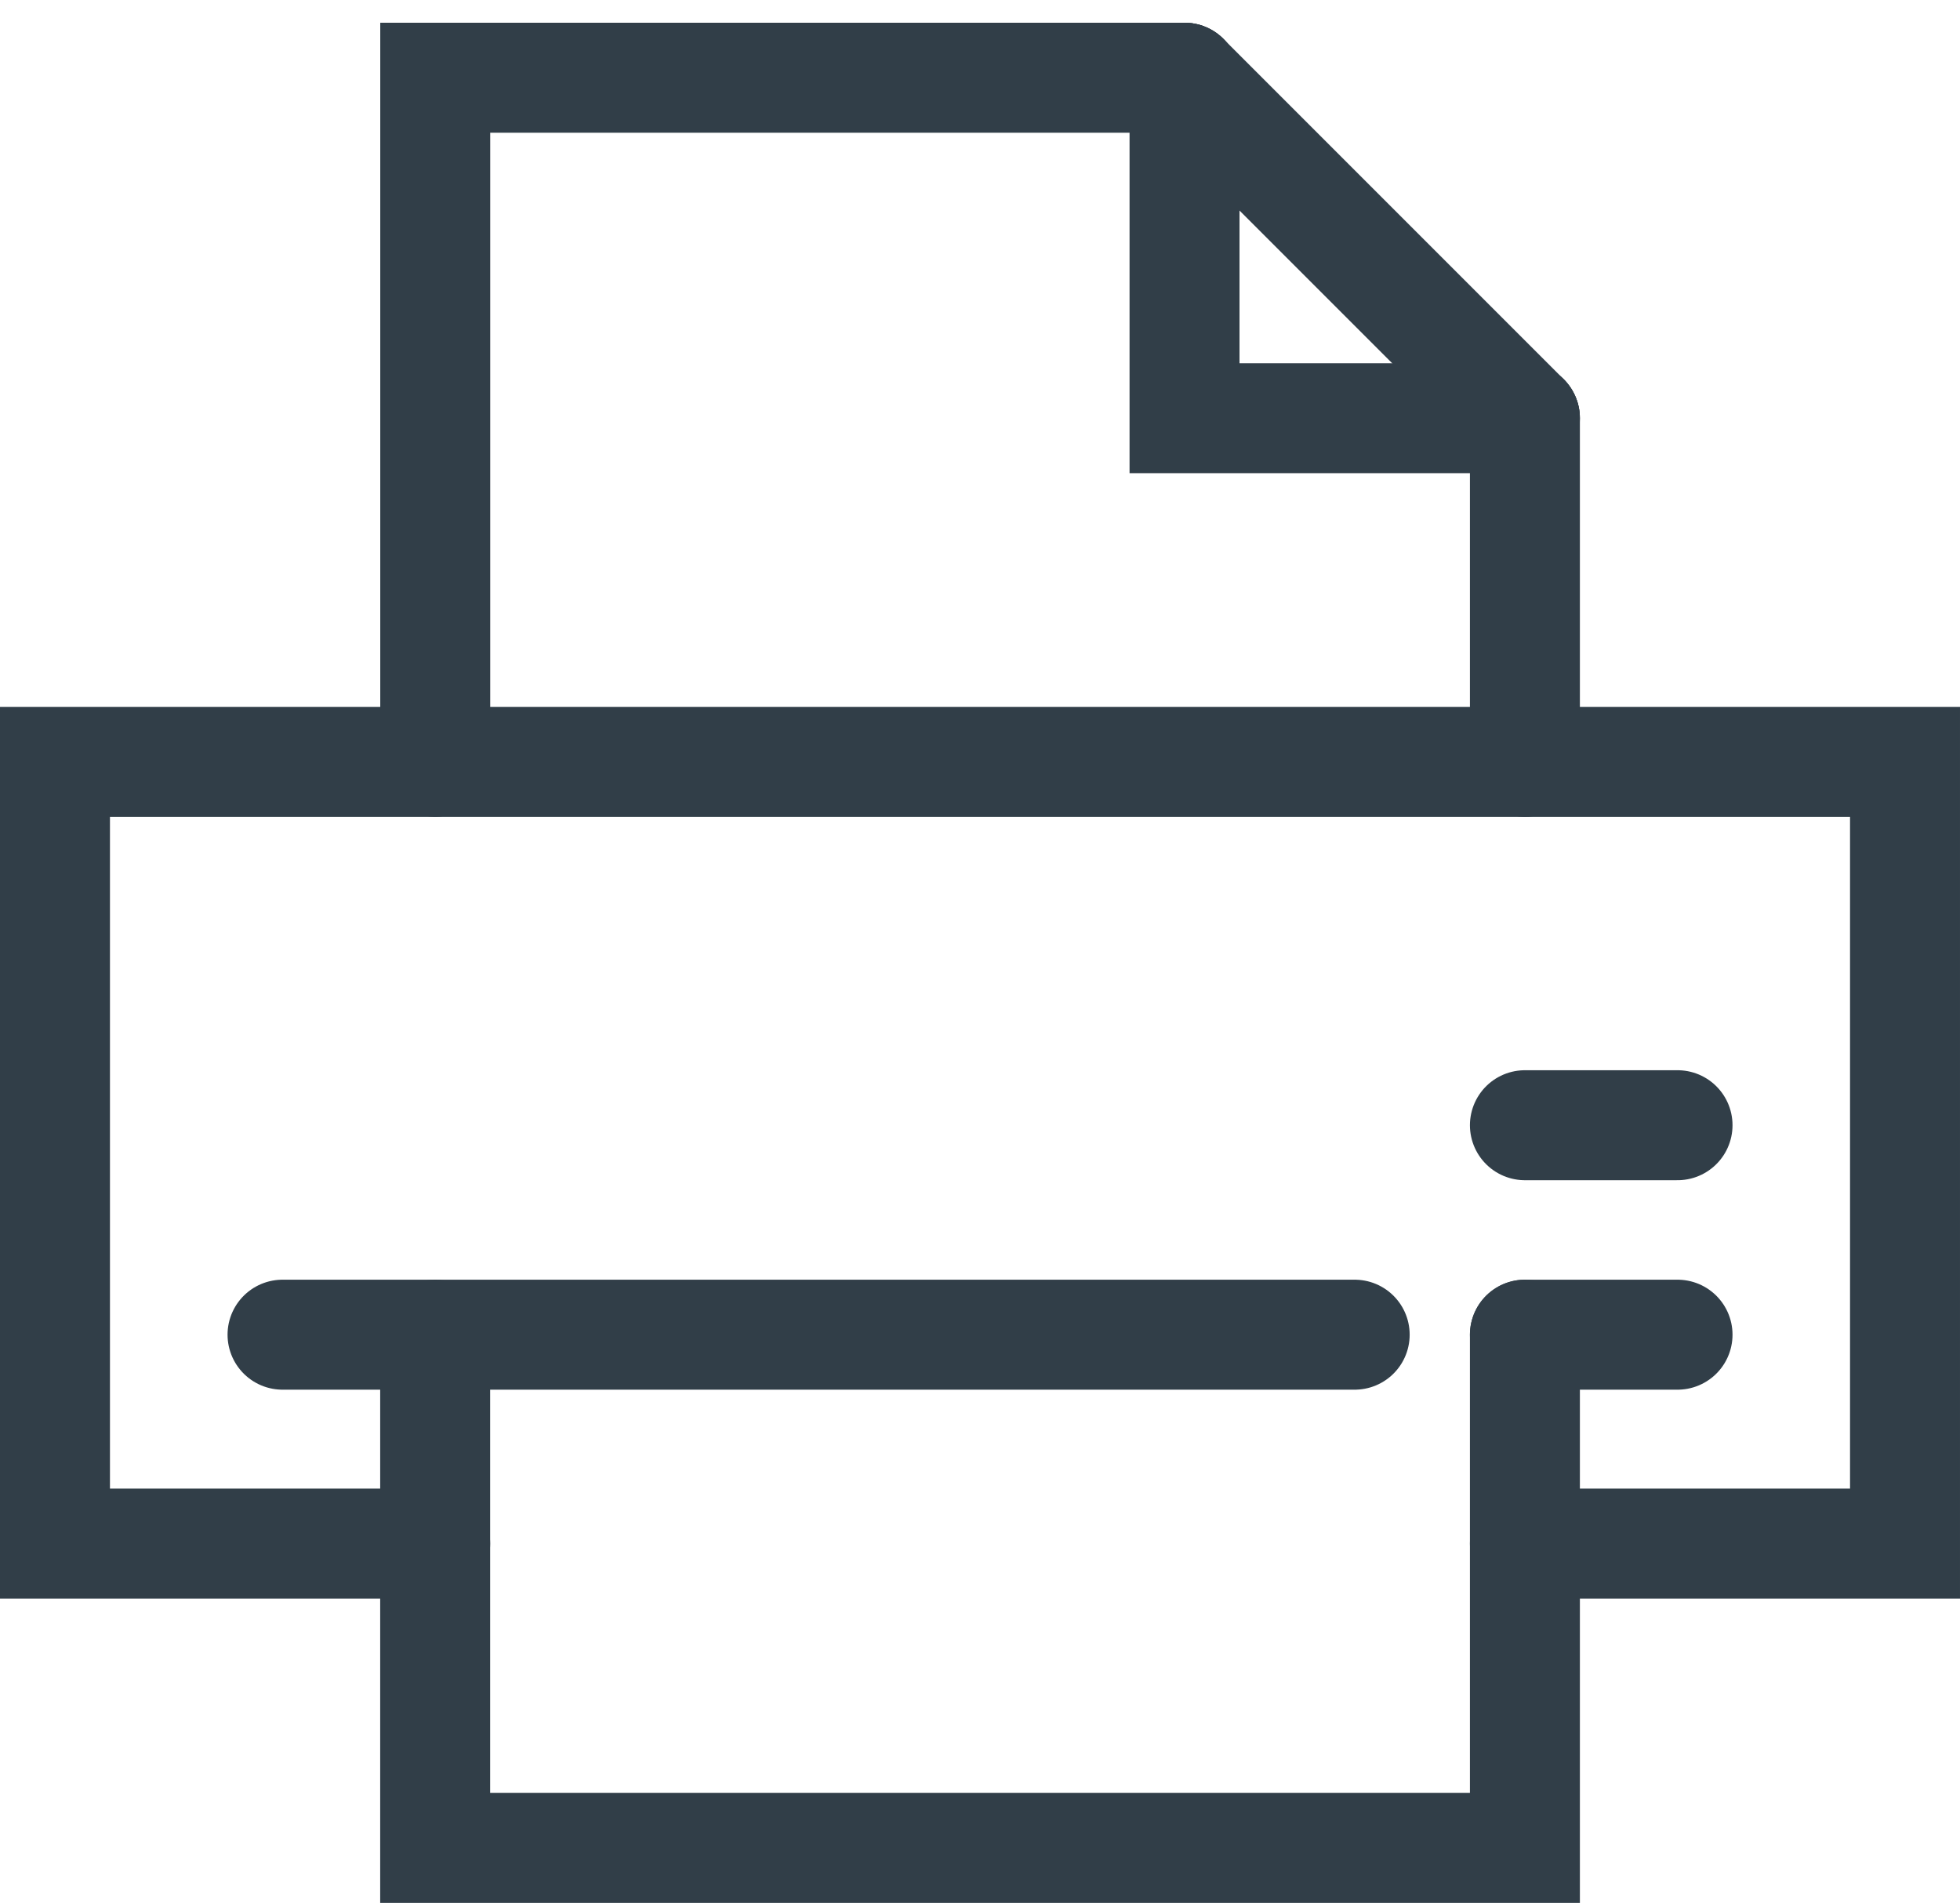 <svg xmlns="http://www.w3.org/2000/svg" width="26.736" height="25.953" viewBox="0 0 26.736 25.953">
    <g data-name="Grupo 9672">
        <g data-name="Grupo 9667">
            <g data-name="Grupo 9674">
                <path data-name="Trazado 15631" d="M5.686 39.391H.5V28.73h25.236v10.661h-5.185" transform="translate(.25 -18.338)" style="fill:none;stroke:#313e48;stroke-linecap:round;stroke-miterlimit:10;stroke-width:1.5px"/>
                <path data-name="Trazado 15632" d="M31.053 52.366v7H16.188v-7" transform="translate(-10.252 -34.162)" style="fill:none;stroke:#313e48;stroke-linecap:round;stroke-miterlimit:10;stroke-width:1.5px"/>
            </g>
        </g>
        <path data-name="Línea 1431" transform="translate(20.801 5.704)" style="fill:none;stroke:#313e48;stroke-linecap:round;stroke-miterlimit:10;stroke-width:1.5px" d="M0 4.687V0"/>
        <g data-name="Grupo 9669">
            <g data-name="Grupo 9675">
                <path data-name="Trazado 15633" d="M16.191 9.83V.5h10.221" transform="translate(-10.254 .56)" style="fill:none;stroke:#313e48;stroke-linecap:round;stroke-miterlimit:10;stroke-width:1.5px"/>
            </g>
        </g>
        <path data-name="Línea 1432" transform="translate(20.801 18.204)" style="fill:none;stroke:#313e48;stroke-linecap:round;stroke-miterlimit:10;stroke-width:1.5px" d="M0 0h2.082"/>
        <path data-name="Línea 1433" transform="translate(3.854 18.204)" style="fill:none;stroke:#313e48;stroke-linecap:round;stroke-miterlimit:10;stroke-width:1.5px" d="M0 0h14.625"/>
        <path data-name="Línea 1434" transform="translate(20.801 15.347)" style="fill:none;stroke:#313e48;stroke-linecap:round;stroke-miterlimit:10;stroke-width:1.5px" d="M0 0h2.082"/>
        <g data-name="Grupo 9671">
            <g data-name="Grupo 9673">
                <path data-name="Trazado 15634" d="M51.756 5.144h-4.643V.5" transform="translate(-30.955 .56)" style="fill:none;stroke:#313e48;stroke-linecap:round;stroke-miterlimit:10;stroke-width:1.5px"/>
                <path data-name="Línea 1435" transform="translate(16.157 1.06)" style="fill:none;stroke:#313e48;stroke-linecap:round;stroke-miterlimit:10;stroke-width:1.5px" d="m0 0 4.643 4.643"/>
            </g>
        </g>
    </g>
</svg>
